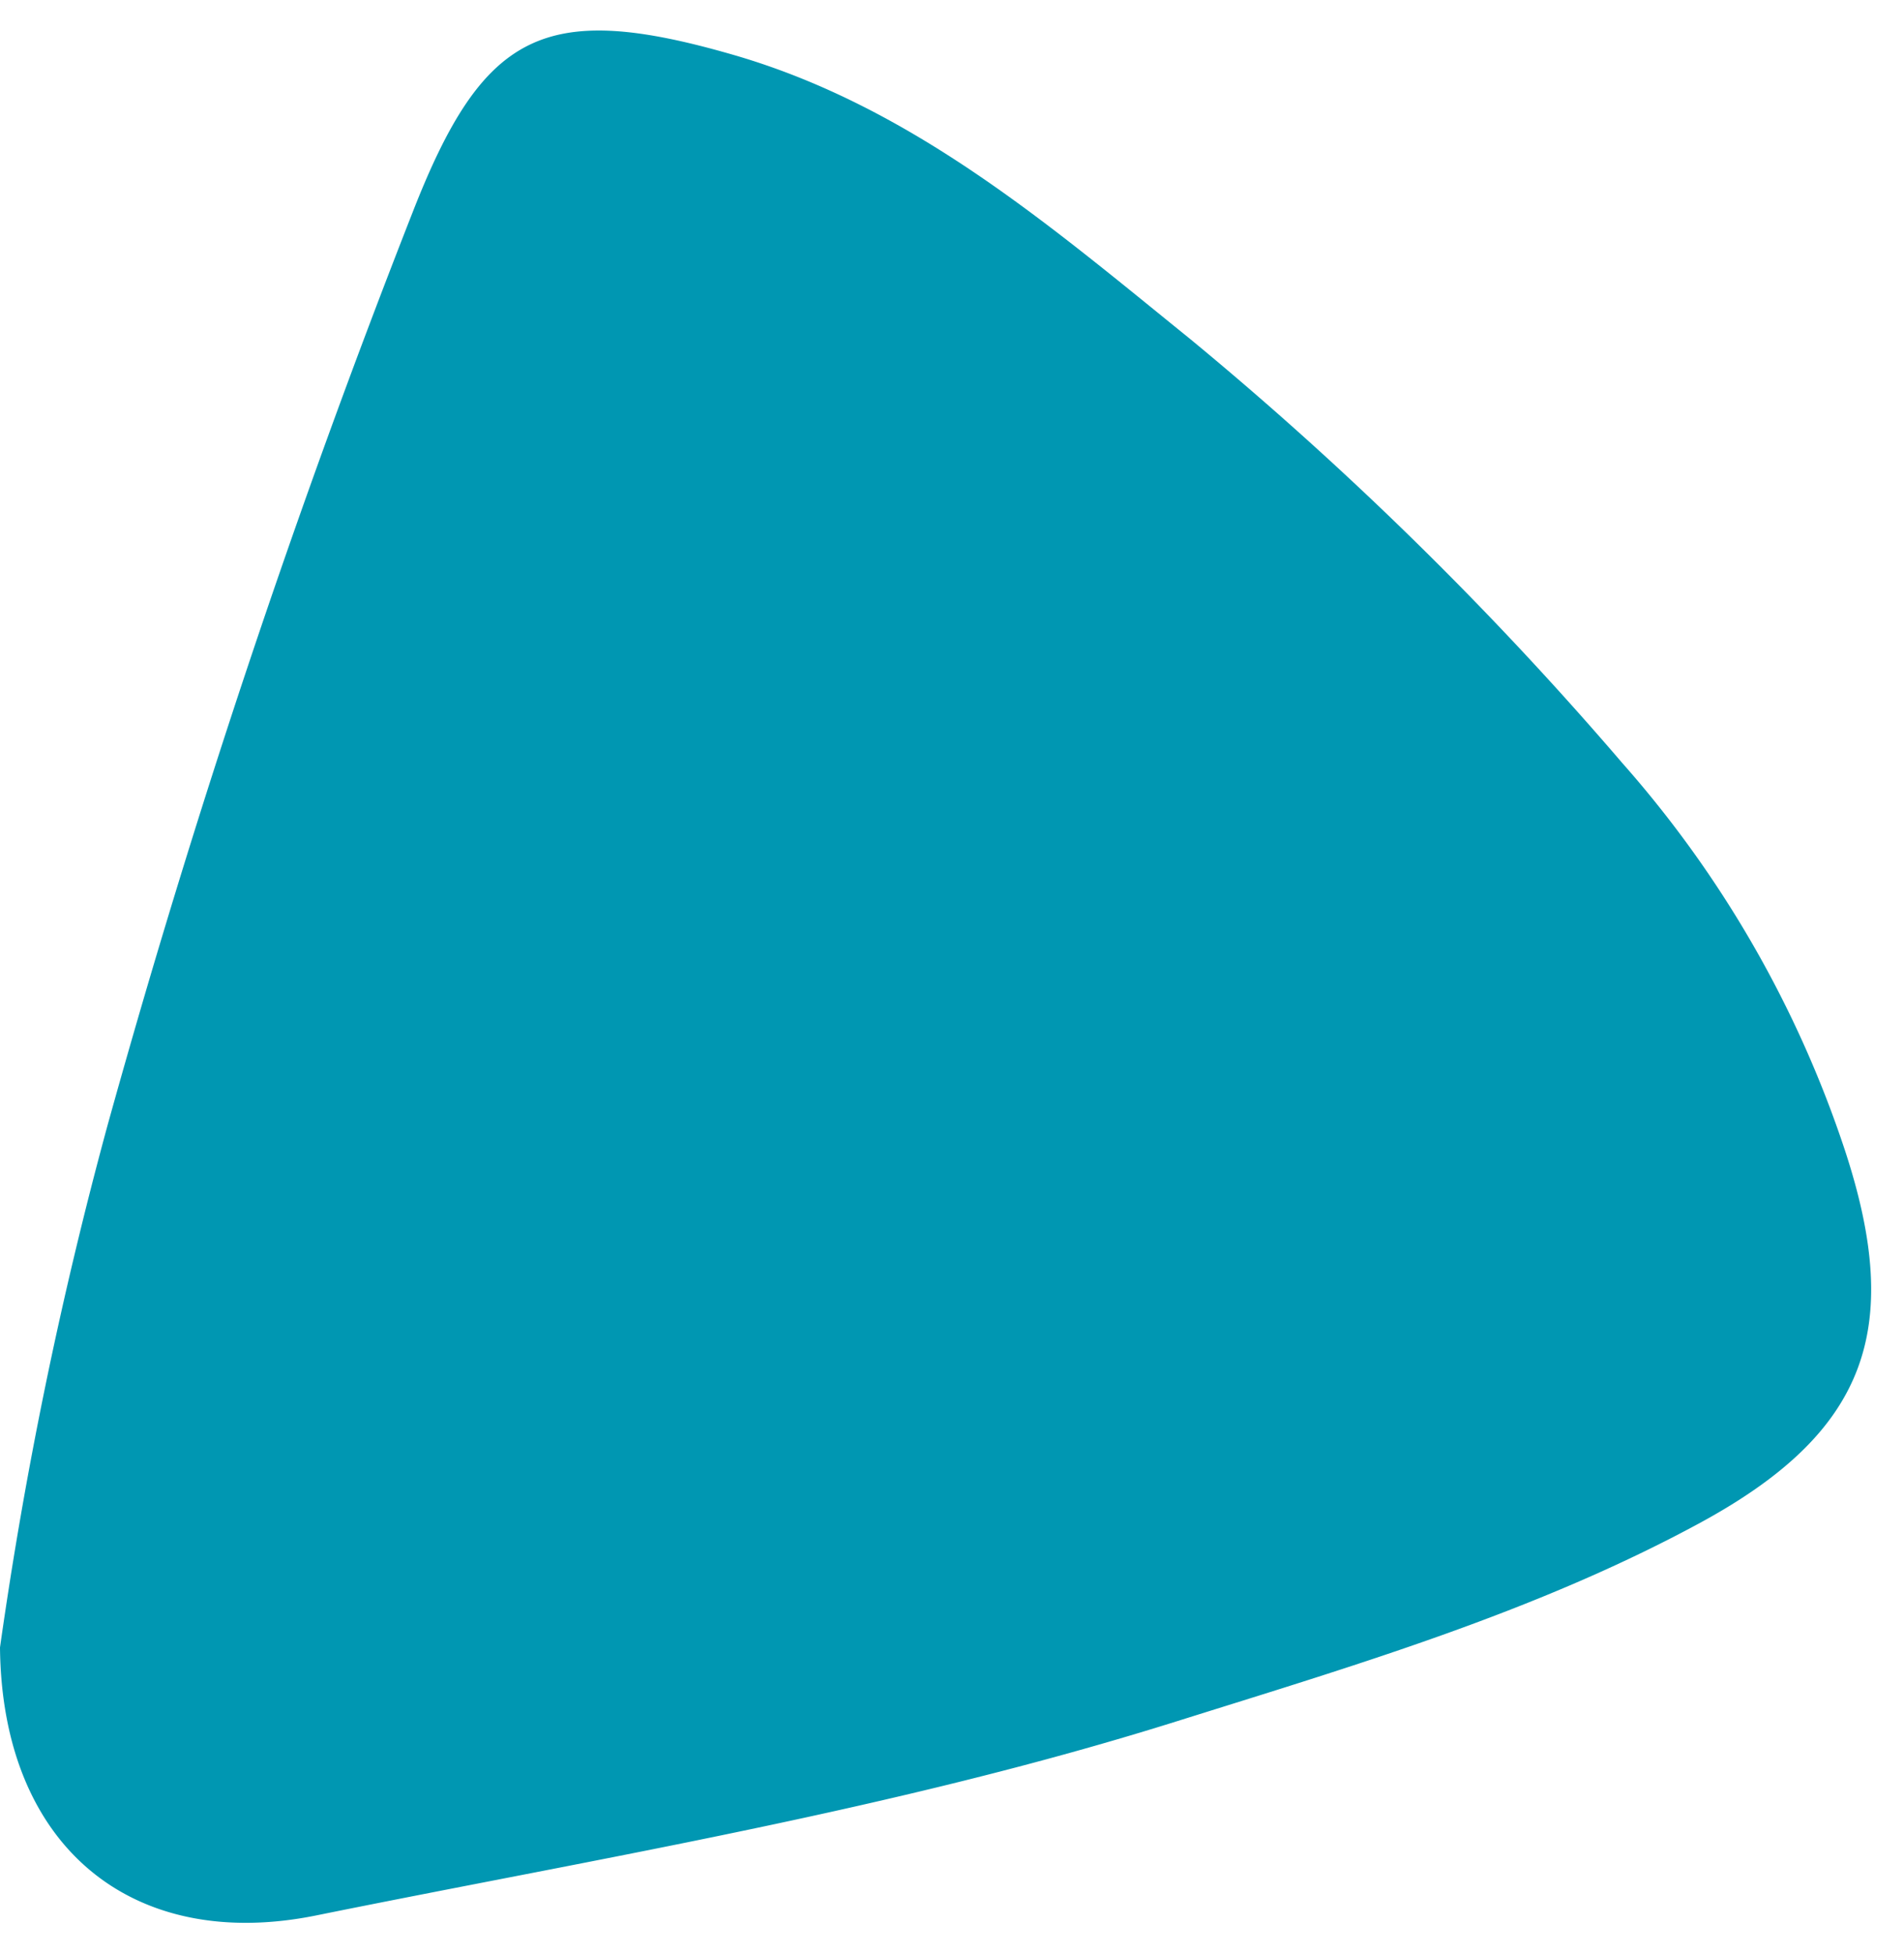 <?xml version="1.0" encoding="UTF-8" standalone="no"?><svg xmlns="http://www.w3.org/2000/svg" xmlns:xlink="http://www.w3.org/1999/xlink" fill="#000000" height="51.2" preserveAspectRatio="xMidYMid meet" version="1" viewBox="-0.0 -0.8 49.9 51.2" width="49.9" zoomAndPan="magnify"><g id="change1_1"><path d="M0,42.366A111.868,111.868,0,0,1,2.827,28.654,244.2,244.2,0,0,1,10.809,4.776C12.662.025,14.263-.793,19.208.634,23.9,1.988,27.529,5.12,31.2,8.089a92,92,0,0,1,11.314,11.1,29.12,29.12,0,0,1,5.839,10.154c1.549,4.72.562,7.405-3.848,9.785-4.31,2.327-9.011,3.712-13.661,5.171-7.377,2.315-15.011,3.559-22.568,5.09C3.44,50.364.05,47.557,0,42.366Z" fill="#0097b2"/></g></svg>